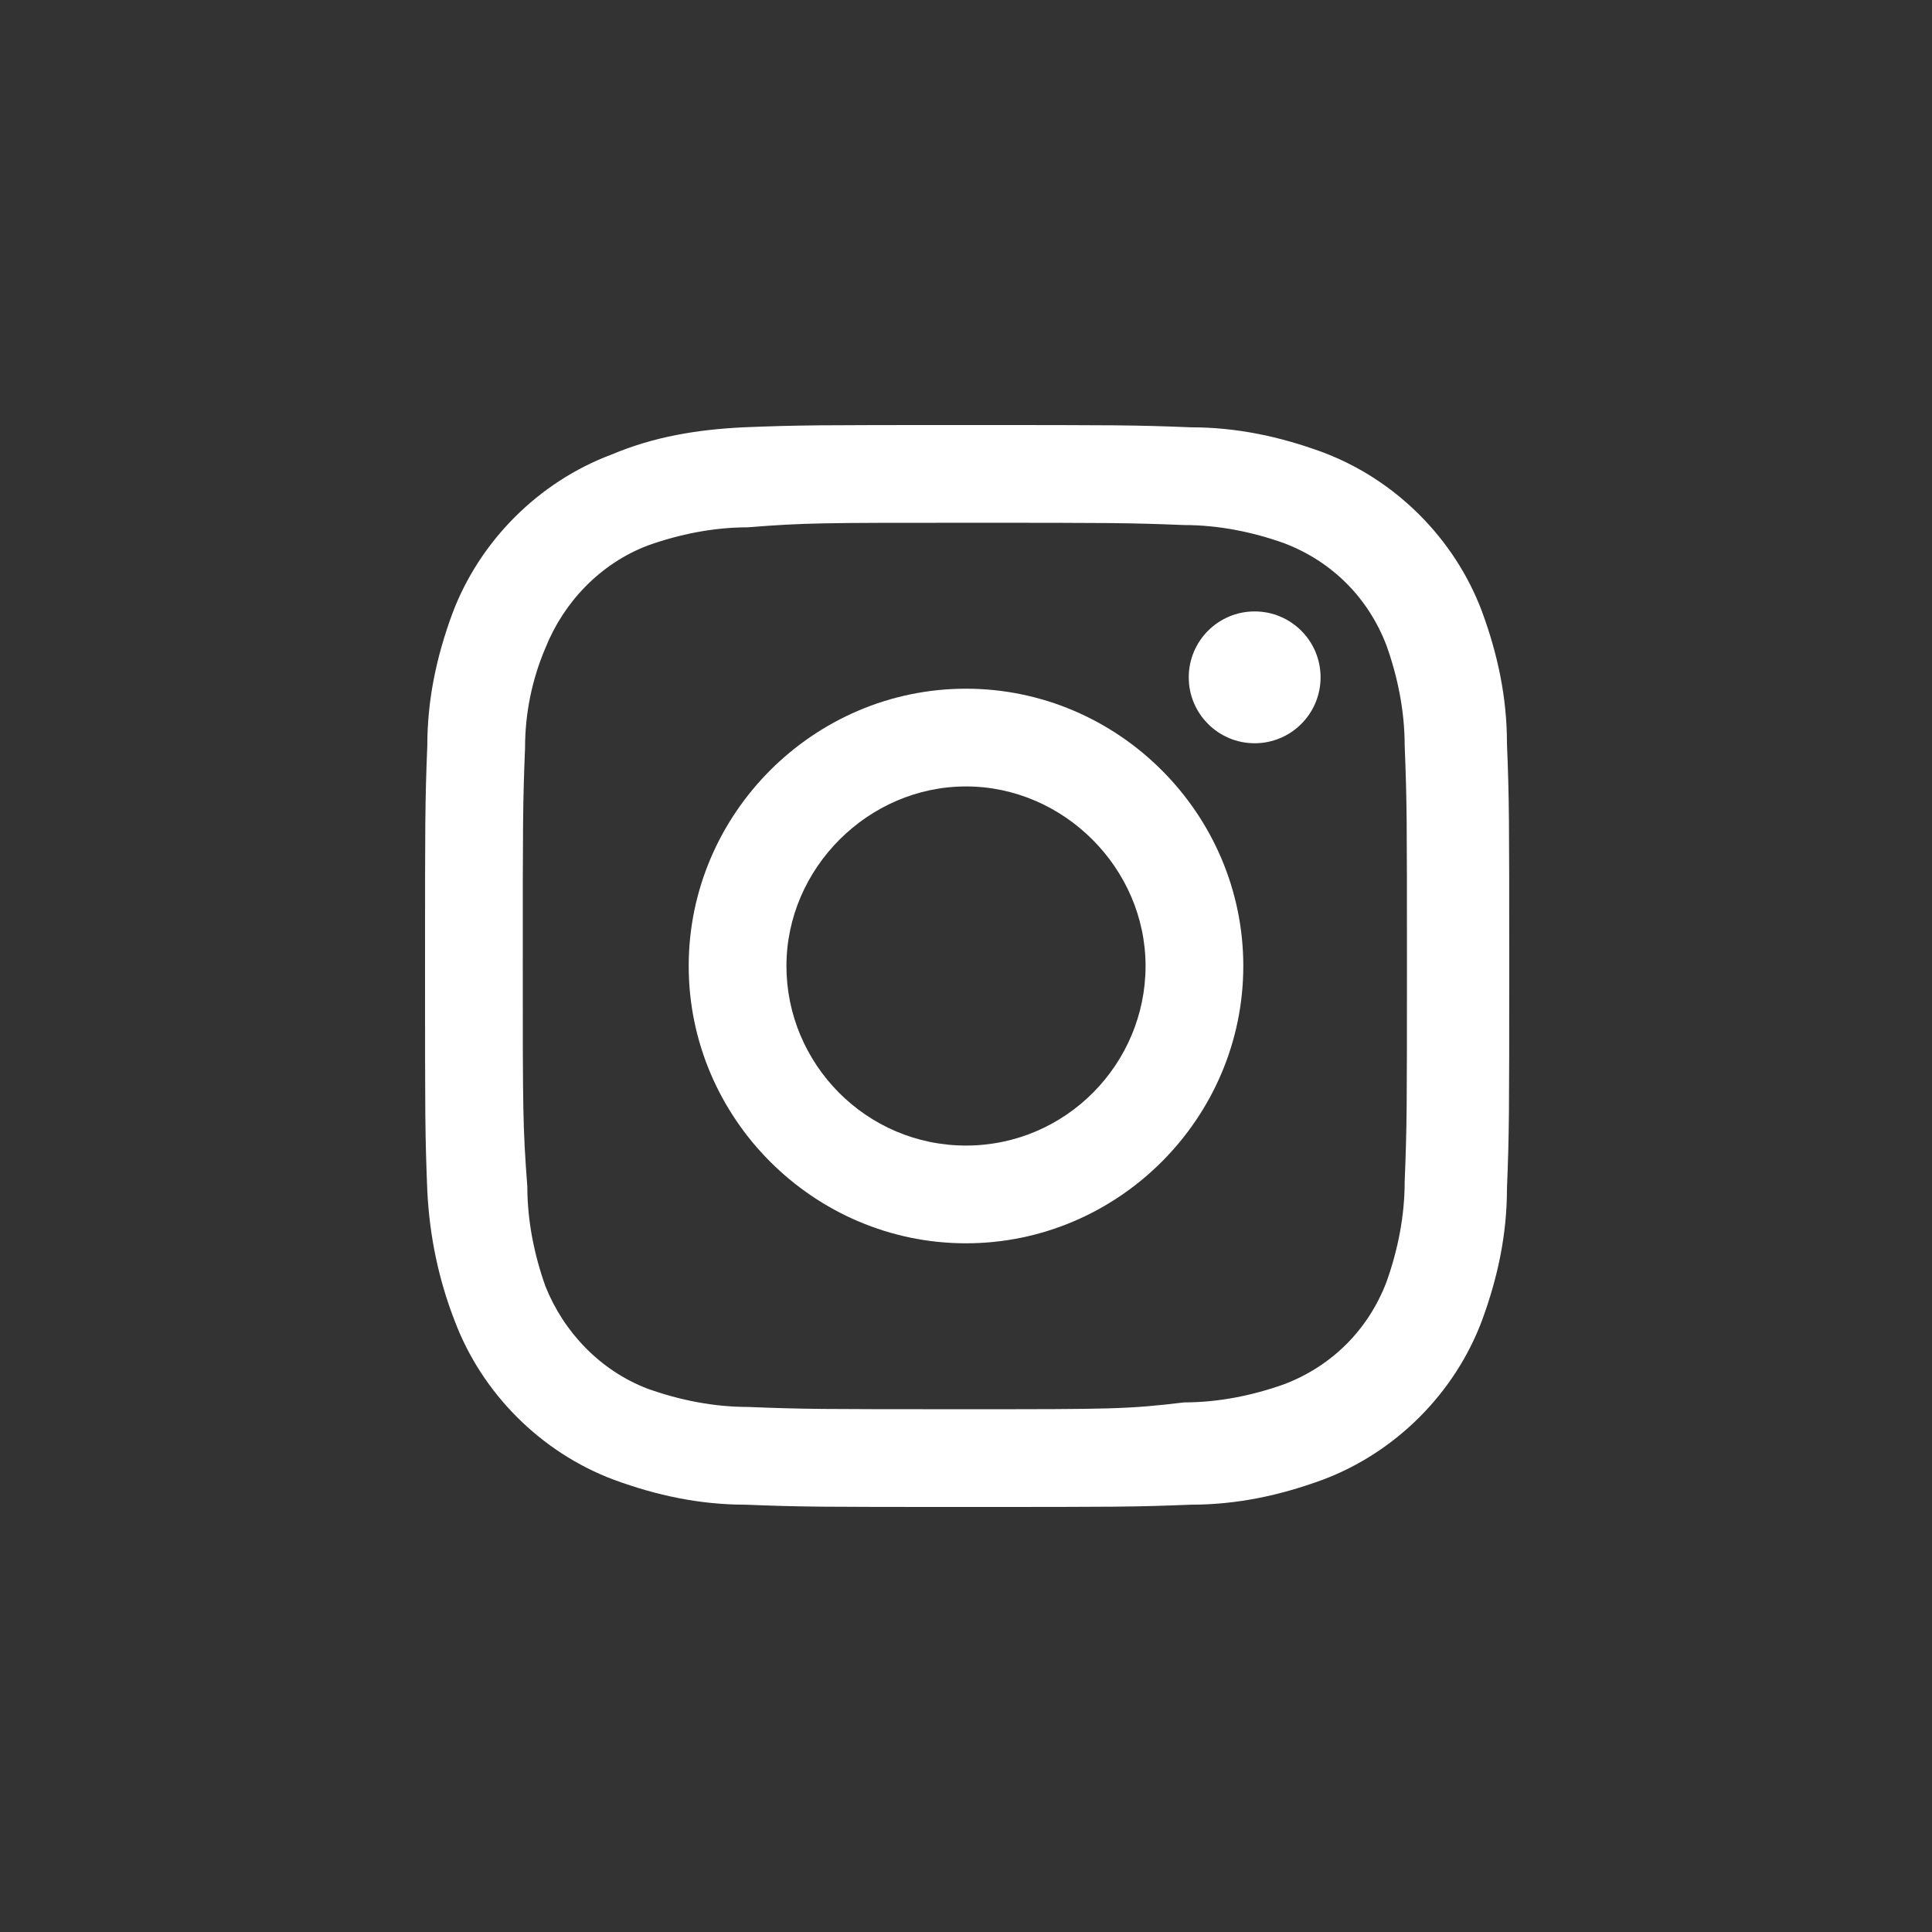<?xml version="1.0" encoding="UTF-8"?> <svg xmlns="http://www.w3.org/2000/svg" viewBox="0 0 85 85"><rect x="0" y="0" width="85" height="85" fill="#333333" stroke="none"/><g fill="#fff"><path d="m42.5 23c6.3 0 7.1 0 9.6.1 1.5 0 3 .3 4.4.8 2.1.8 3.7 2.4 4.5 4.5.5 1.4.8 2.9.8 4.4.1 2.5.1 3.3.1 9.6s0 7.1-.1 9.6c0 1.5-.3 3-.8 4.4-.8 2.1-2.4 3.7-4.5 4.5-1.4.5-2.9.8-4.4.8-2.5.3-3.2.3-9.6.3s-7.1 0-9.6-.1c-1.5 0-3-.3-4.4-.8-2.1-.8-3.7-2.5-4.5-4.5-.5-1.4-.8-2.9-.8-4.4-.2-2.6-.2-3.4-.2-9.7s0-7.1.1-9.6c0-1.5.3-3 .9-4.4.8-2 2.4-3.7 4.5-4.5 1.4-.5 2.9-.8 4.4-.8 2.5-.2 3.3-.2 9.6-.2m0-4.3c-6.5 0-7.3 0-9.8.1-2 .1-3.9.4-5.8 1.2-3.2 1.2-5.8 3.8-7 7-.7 1.9-1.1 3.8-1.1 5.8-.1 2.5-.1 3.3-.1 9.8s0 7.3.1 9.8c.1 2 .5 3.9 1.2 5.7 1.2 3.2 3.8 5.8 7 7 1.9.7 3.8 1.1 5.8 1.1 2.5.1 3.3.1 9.8.1s7.3 0 9.8-.1c2 0 3.9-.4 5.8-1.1 3.2-1.2 5.8-3.8 7-7 .7-1.9 1.1-3.8 1.1-5.8.1-2.5.1-3.3.1-9.8s0-7.3-.1-9.8c0-2-.4-3.9-1.1-5.8-1.2-3.2-3.8-5.8-7-7-1.9-.7-3.8-1.1-5.8-1.1-2.5-.1-3.3-.1-9.9-.1z"></path><path d="m42.5 30.3c-6.7 0-12.2 5.5-12.2 12.2s5.5 12.2 12.2 12.2 12.2-5.5 12.2-12.2-5.5-12.2-12.2-12.2zm0 20.1c-4.4 0-7.9-3.6-7.9-7.9s3.6-7.9 7.9-7.9 7.9 3.6 7.9 7.9-3.5 7.9-7.9 7.9z"></path><circle cx="55.2" cy="29.8" r="2.9"></circle></g></svg> 